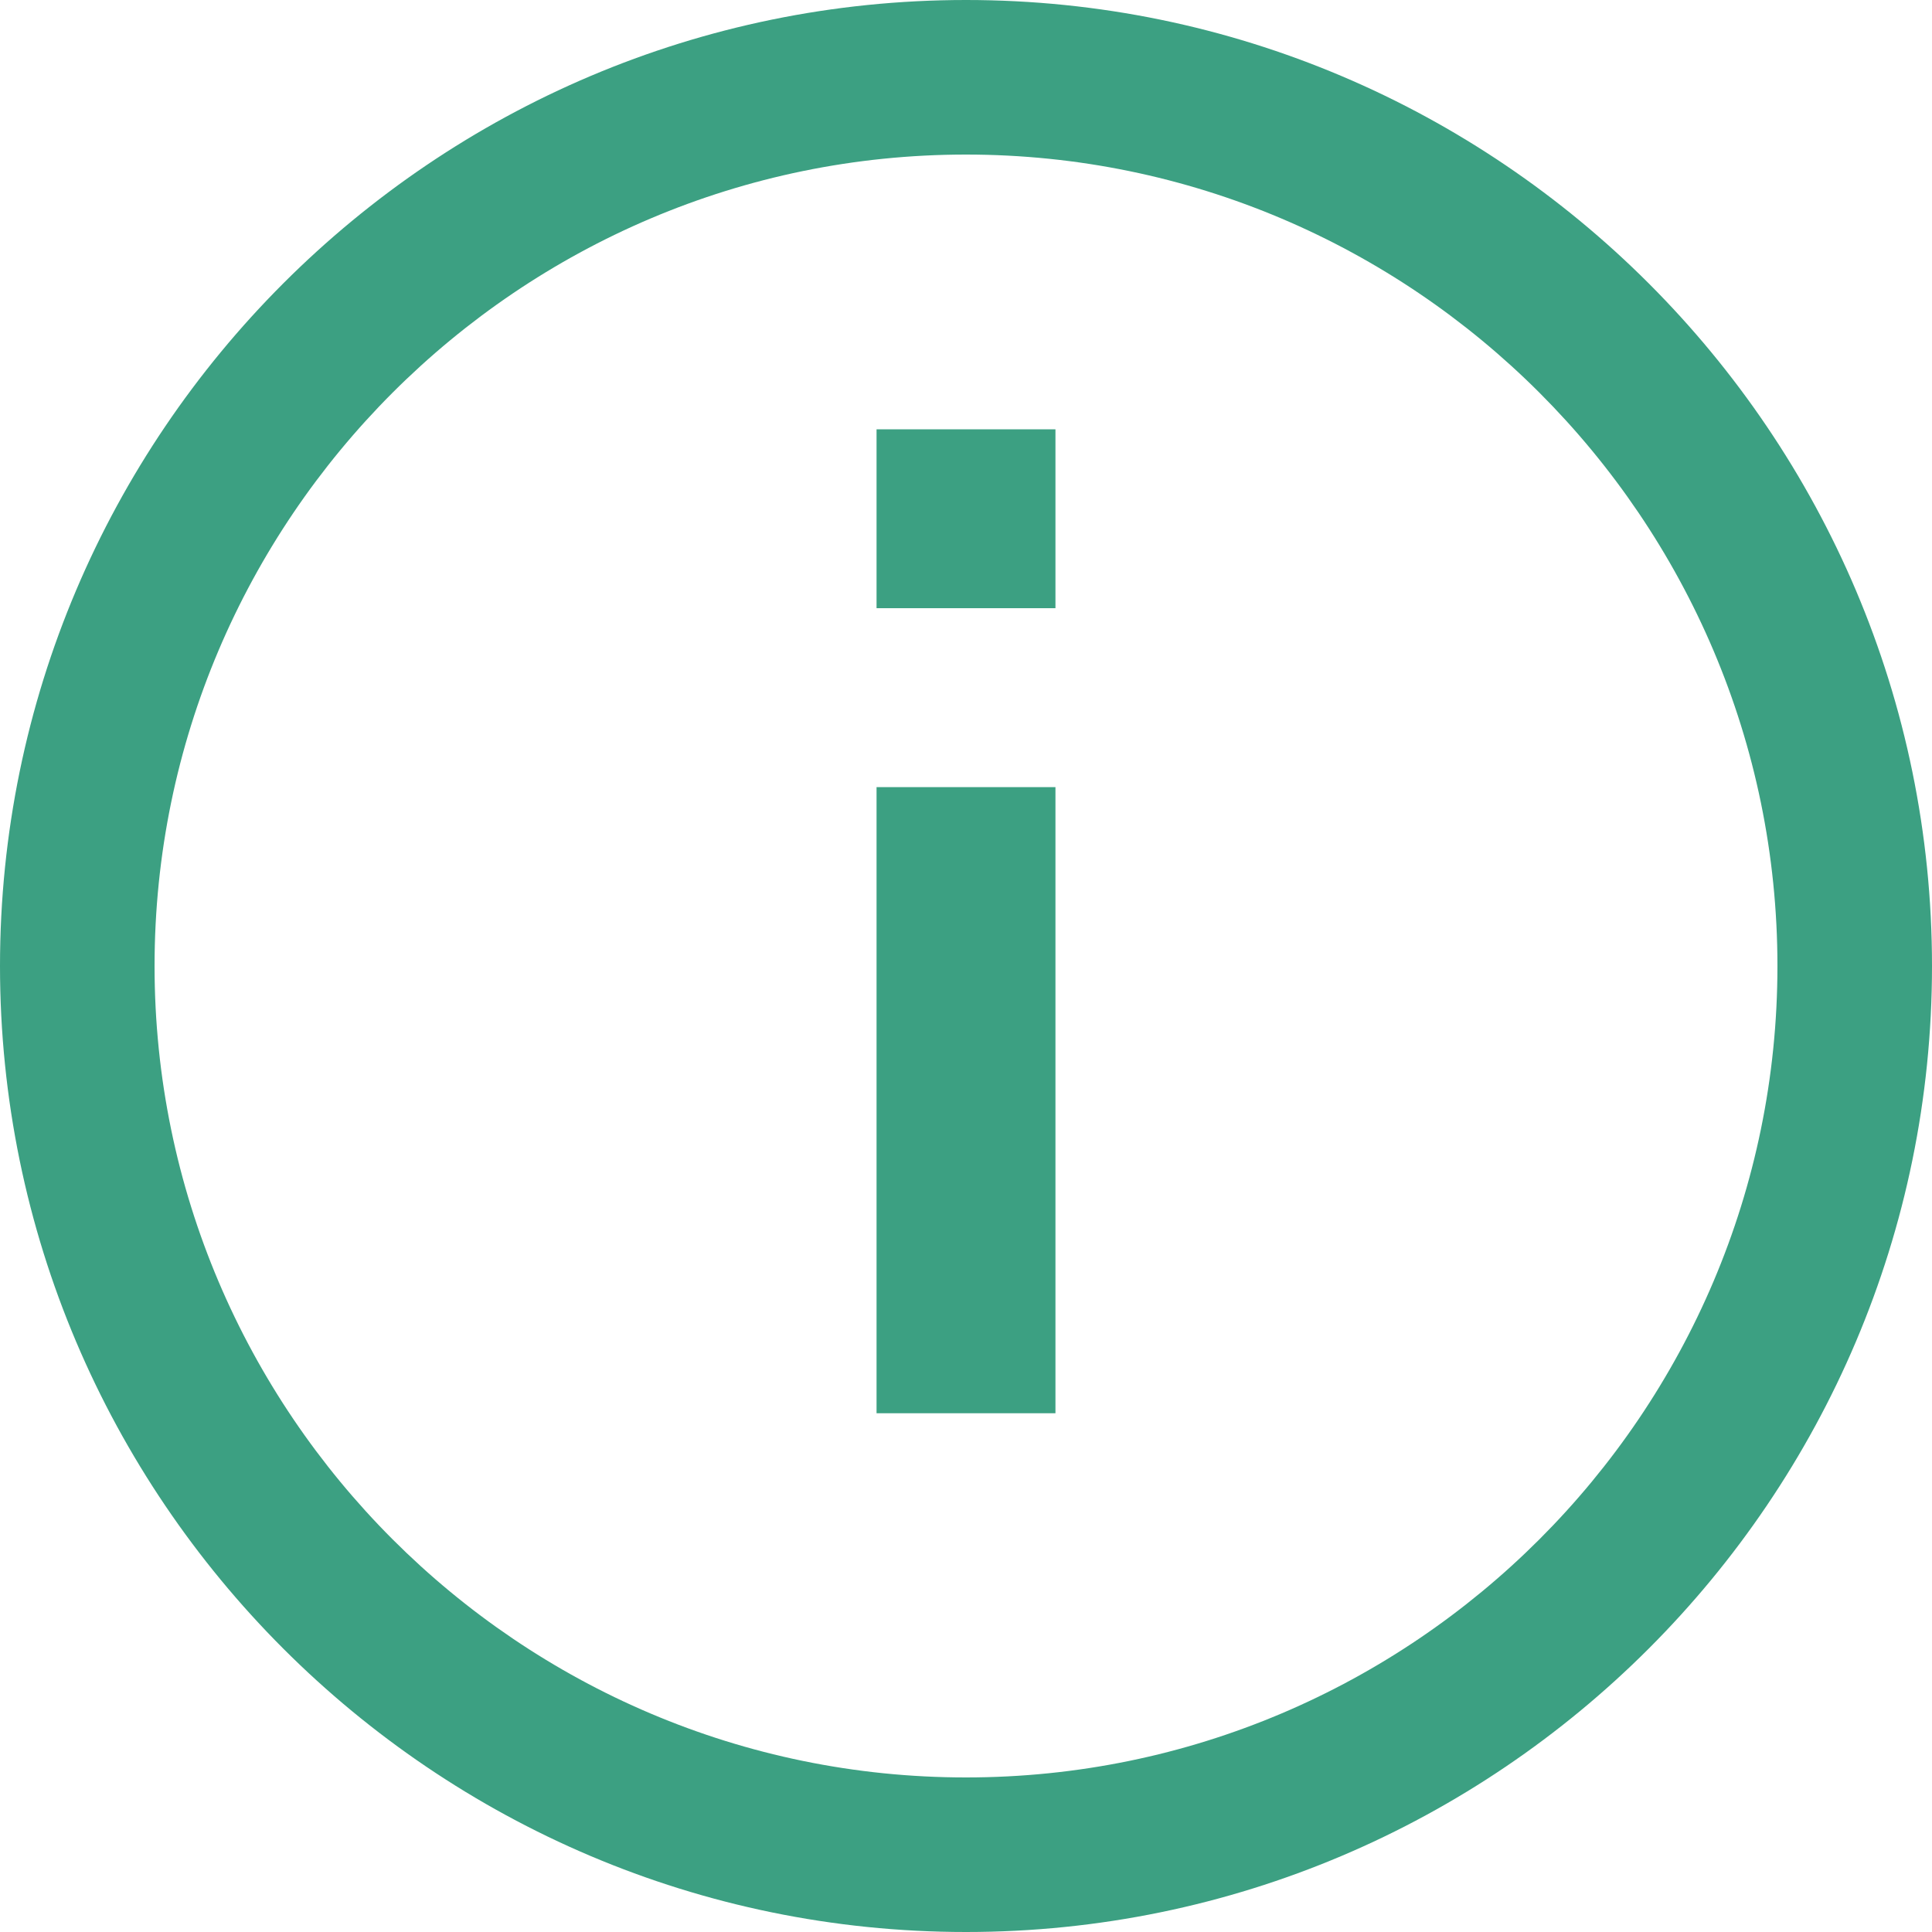 <svg width="20" height="20" viewBox="0 0 20 20" fill="none" xmlns="http://www.w3.org/2000/svg">
<path fill-rule="evenodd" clip-rule="evenodd" d="M20 10C20 4.488 15.512 0 10 0C4.488 0 0 4.488 0 10C0 15.512 4.488 20 10 20C15.512 20 20 15.512 20 10ZM1.6 10C1.6 5.372 5.372 1.6 10 1.6C14.628 1.6 18.4 5.372 18.4 10C18.4 14.628 14.628 18.4 10 18.4C5.372 18.4 1.6 14.628 1.6 10ZM9.074 4.444V6.296H10.926V4.444H9.074ZM9.074 14.63V8.148H10.926V14.63H9.074Z" fill="#3CA082"/>
</svg>
